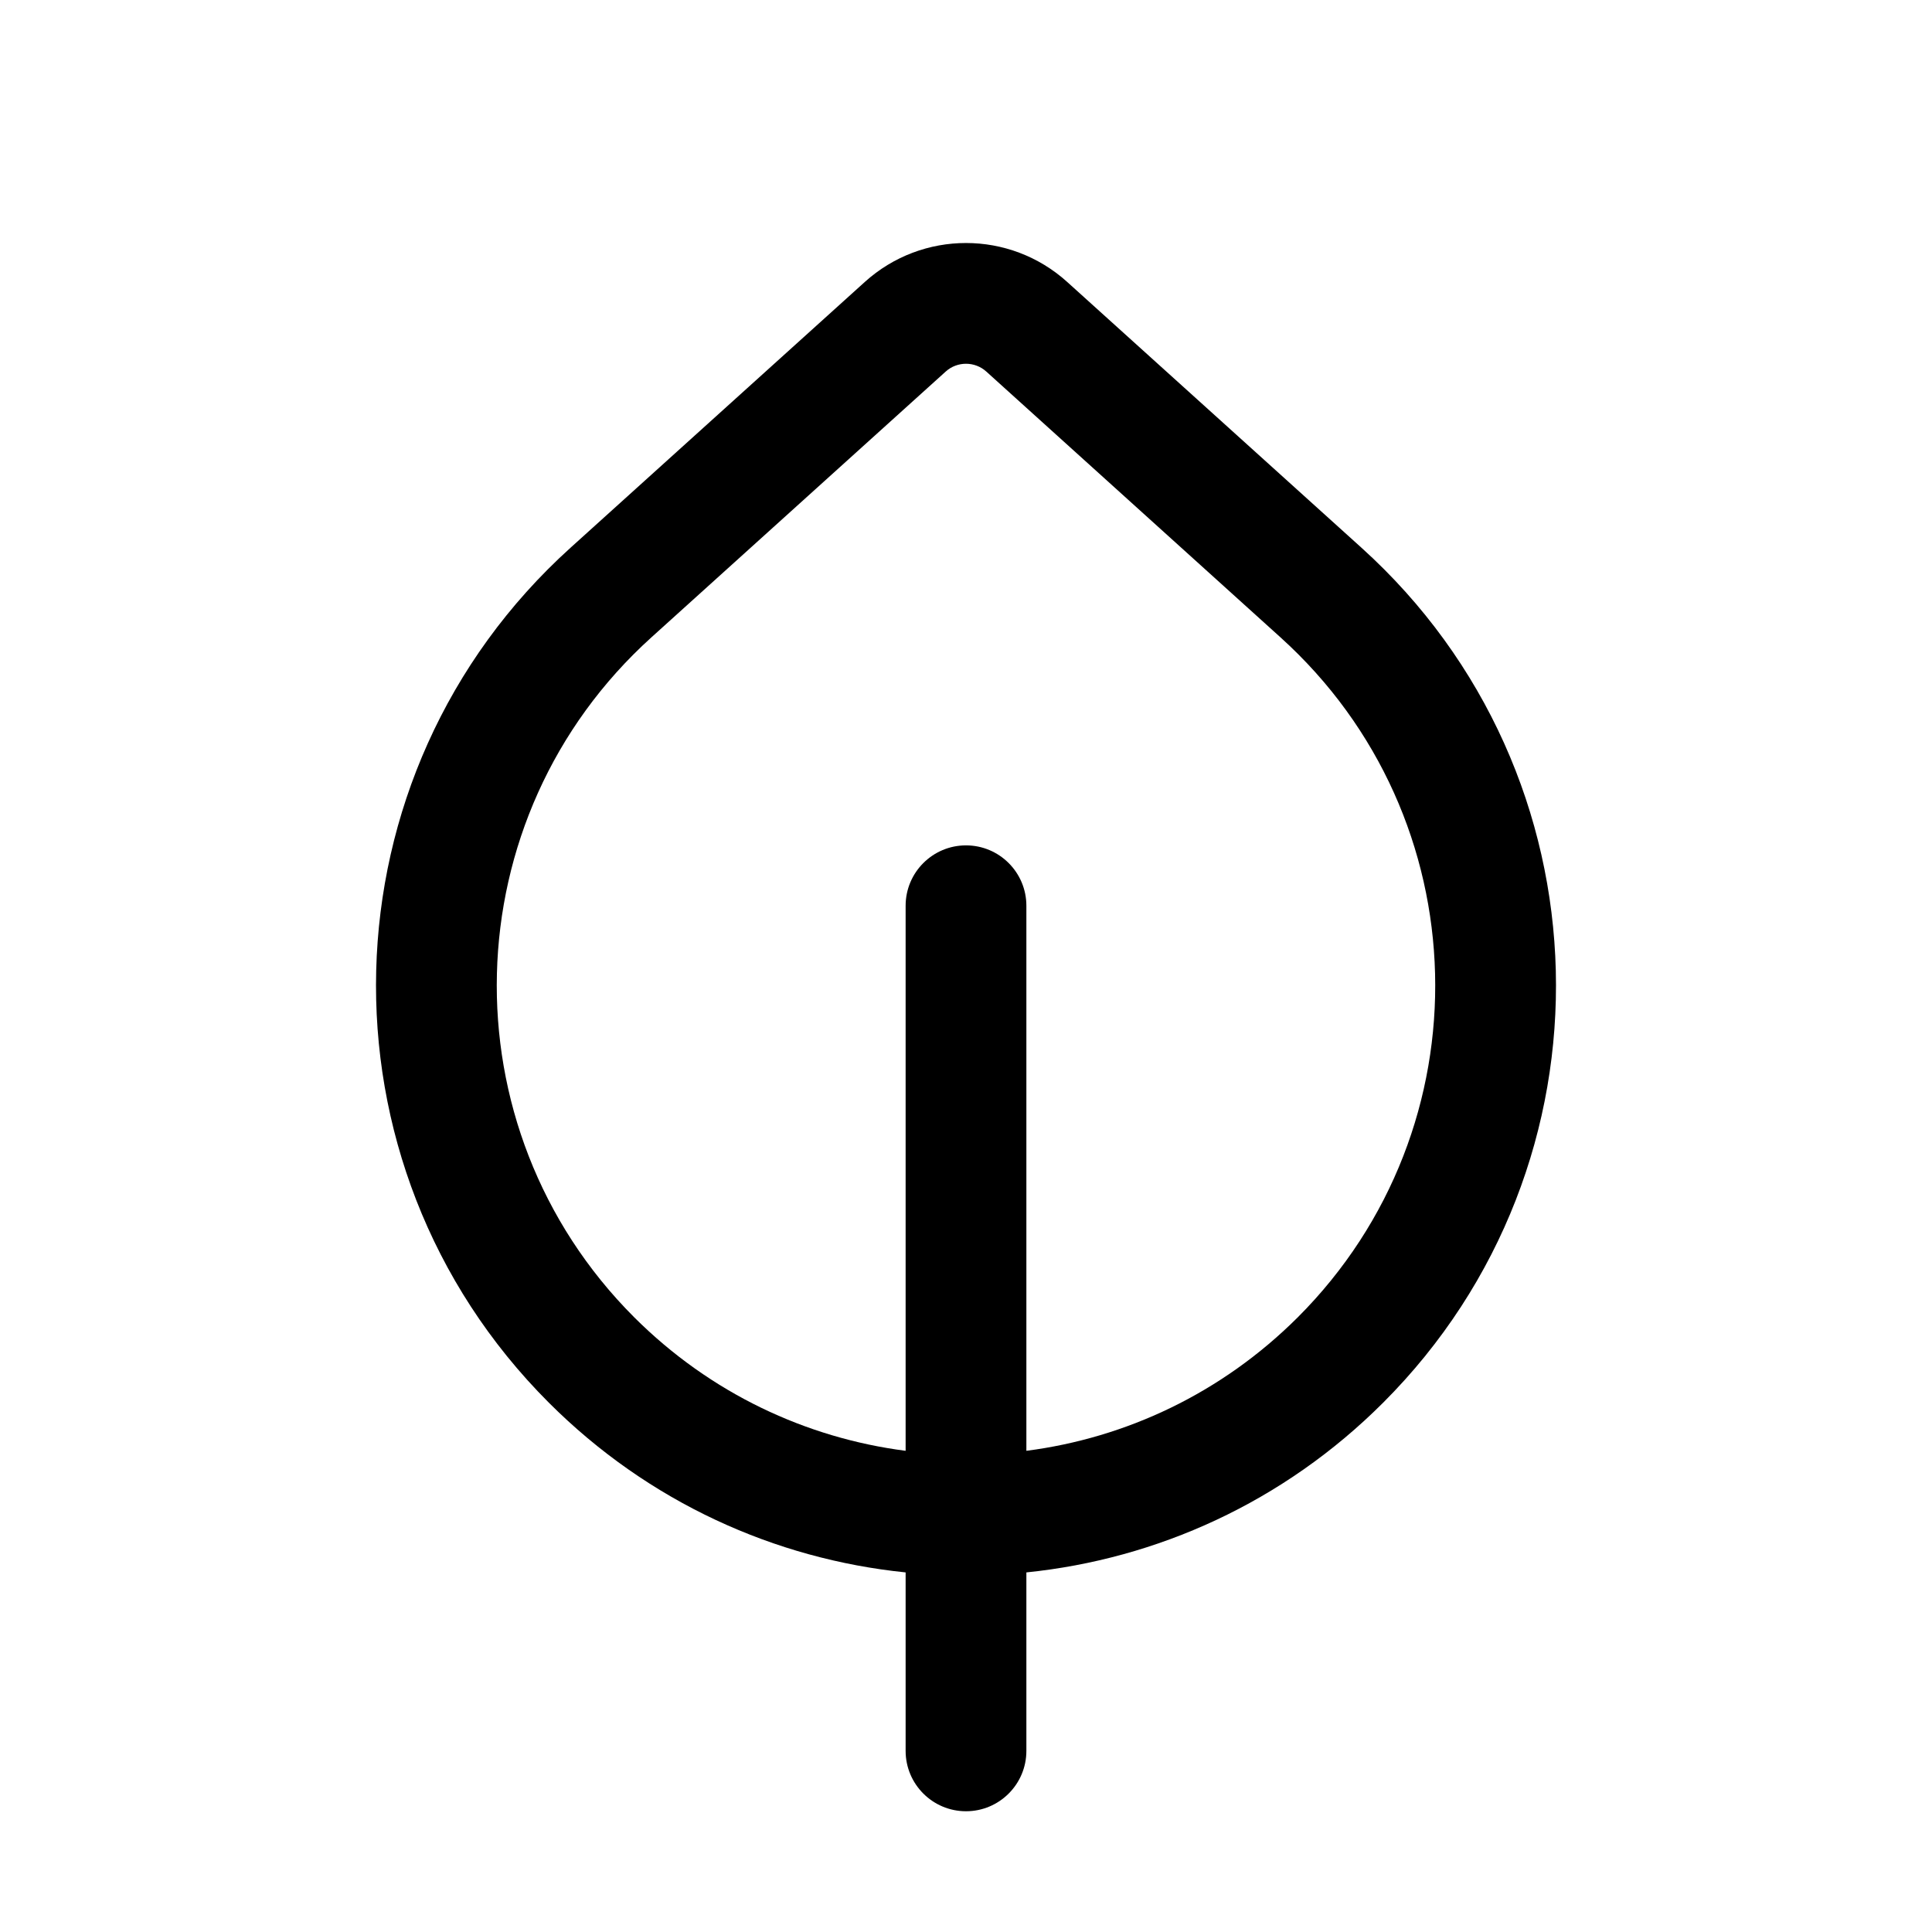<svg xmlns="http://www.w3.org/2000/svg" viewBox="0 0 16 16" fill="none"><path d="M7.5 13.022V14.5C7.5 14.776 7.724 15 8 15C8.276 15 8.5 14.776 8.5 14.5V13.022C9.579 12.912 10.628 12.443 11.455 11.616C13.432 9.639 13.35 6.41 11.275 4.536L8.838 2.335C8.362 1.905 7.638 1.905 7.162 2.335L4.725 4.536C2.65 6.41 2.568 9.639 4.545 11.616C5.372 12.443 6.421 12.912 7.5 13.022ZM10.604 5.278C12.255 6.768 12.32 9.337 10.748 10.909C10.116 11.54 9.322 11.909 8.5 12.015V7.501C8.5 7.225 8.276 7.001 8 7.001C7.724 7.001 7.5 7.225 7.5 7.501V12.015C6.678 11.909 5.884 11.54 5.252 10.909C3.68 9.337 3.745 6.768 5.395 5.278L7.832 3.077C7.927 2.991 8.073 2.991 8.168 3.077L10.604 5.278Z" fill="currentColor"/></svg>